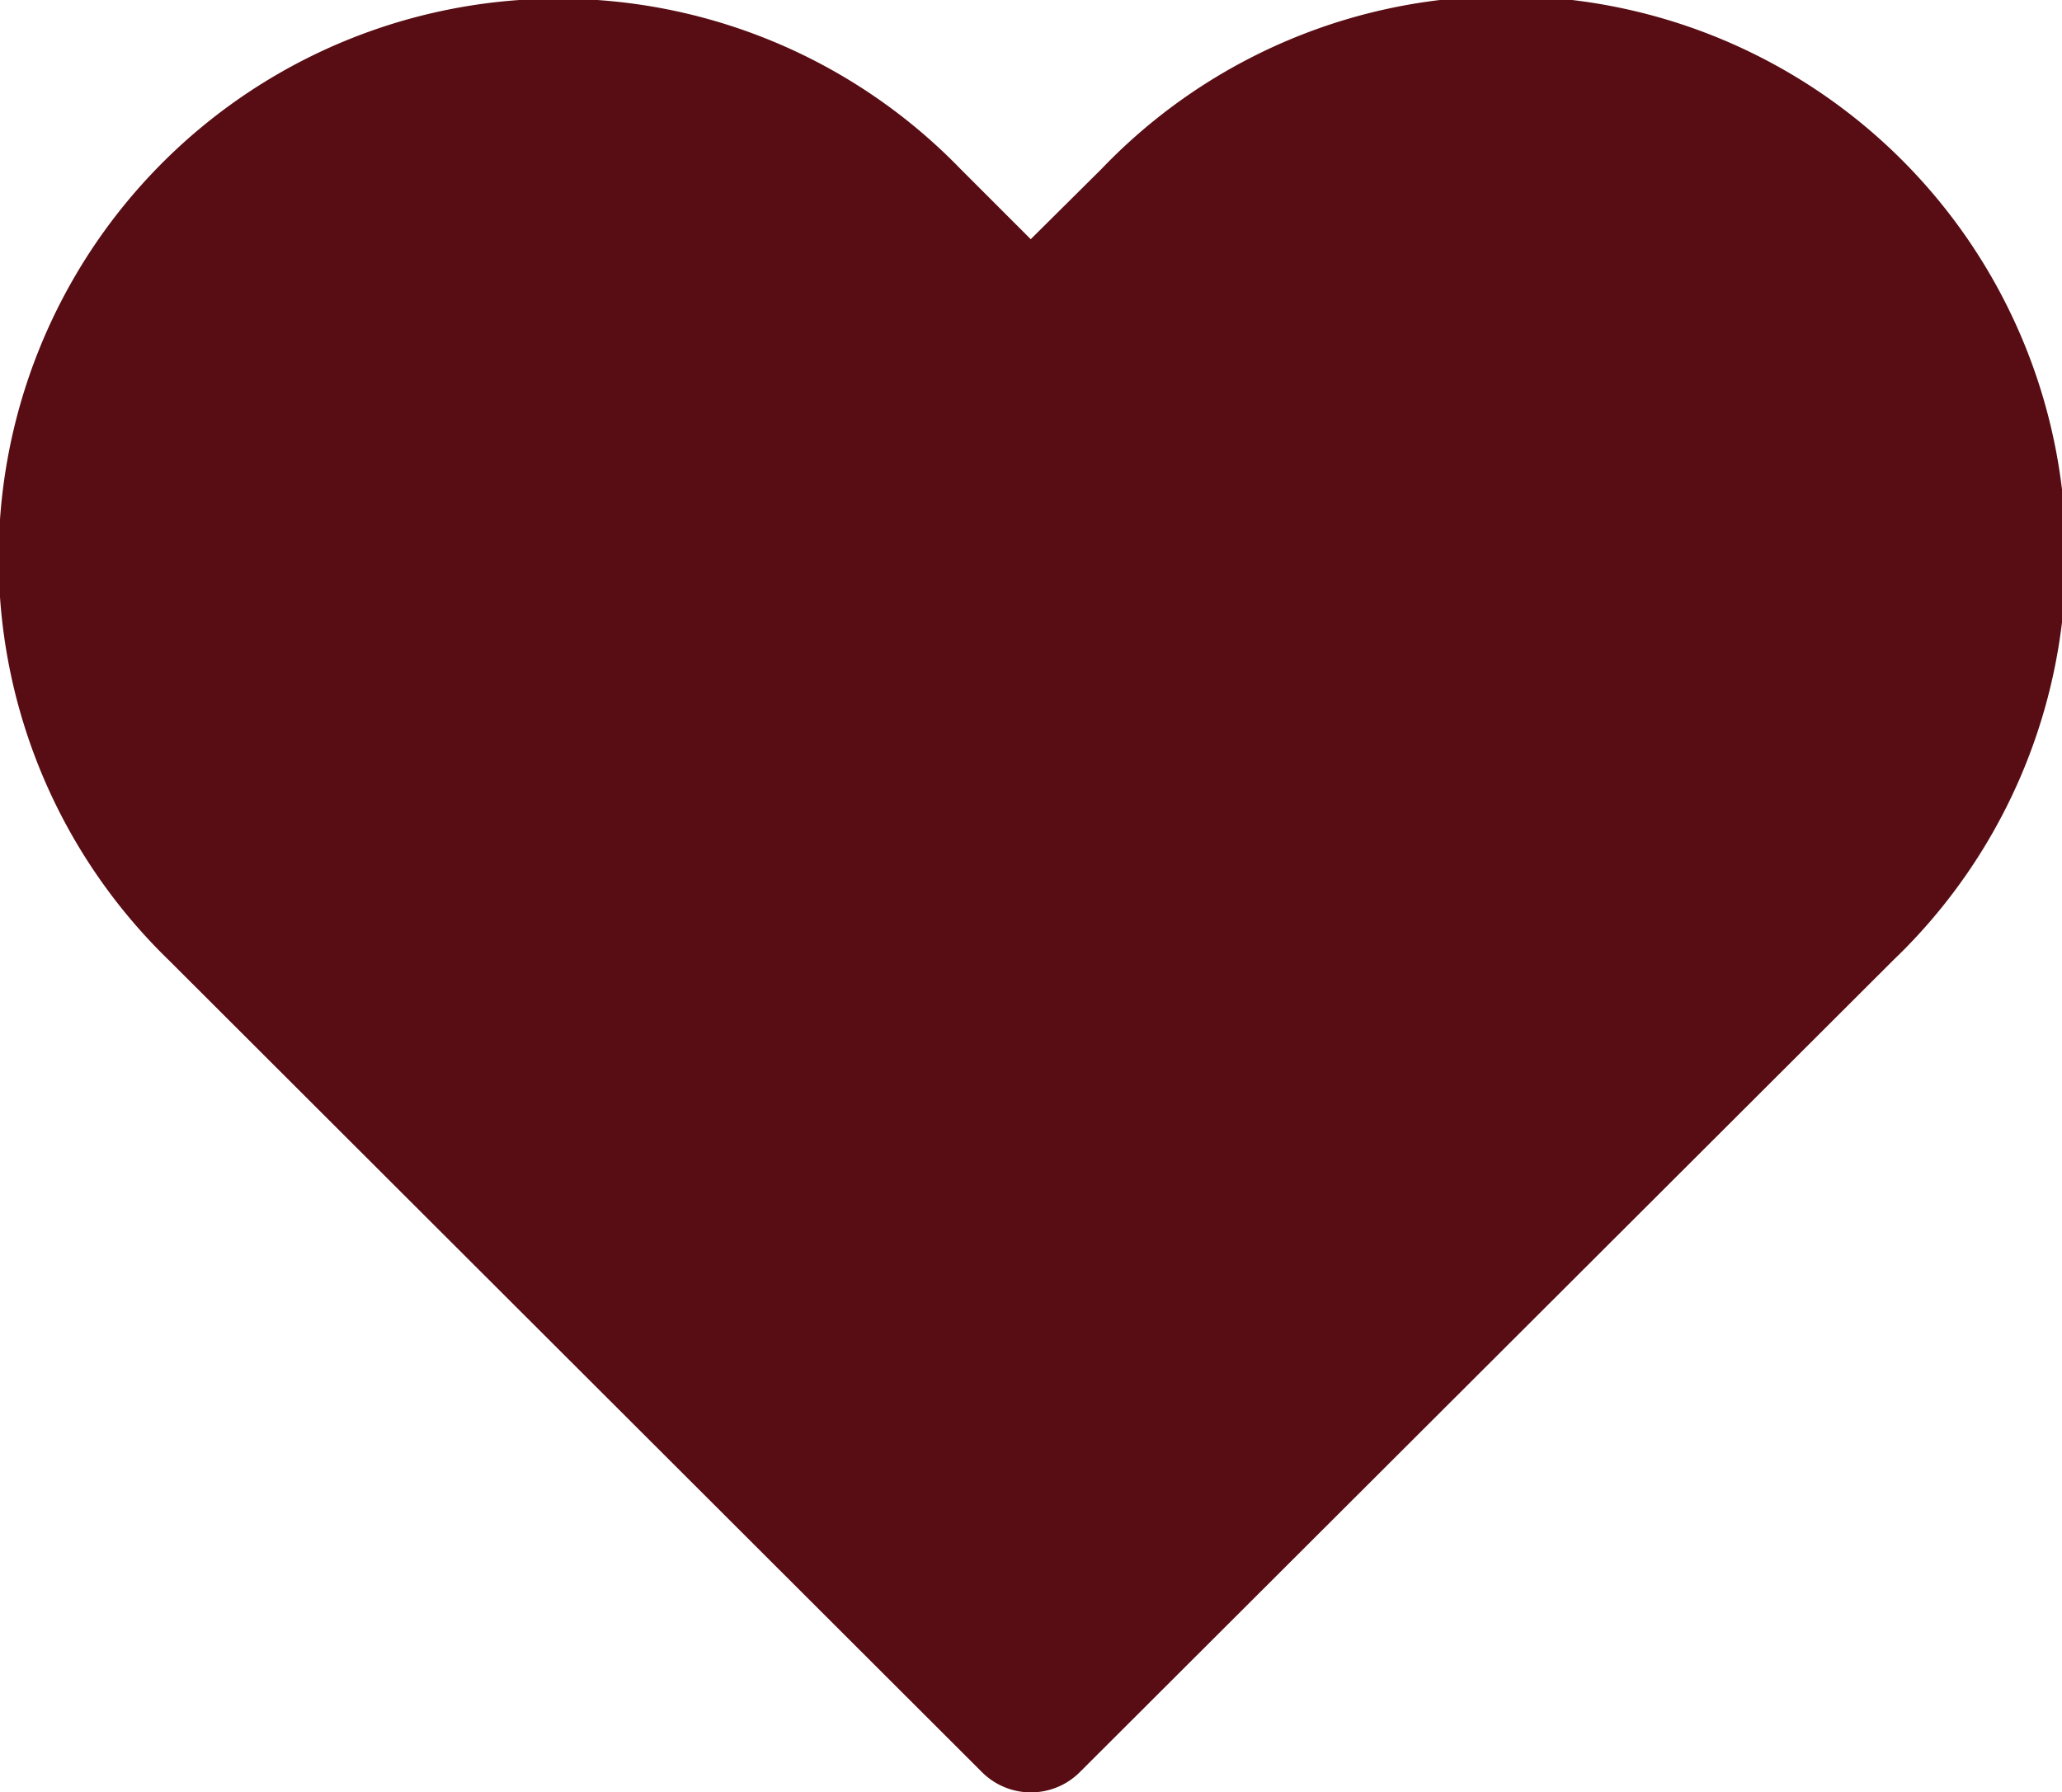 <svg xmlns="http://www.w3.org/2000/svg" width="19.362" height="16.833" viewBox="0 0 19.362 16.833">
  <path id="hover_hurt" data-name="hover hurt" d="M158,53.046a4.607,4.607,0,1,0-6.514-6.513l-1.132,1.124-1.124-1.124a4.606,4.606,0,1,0-6.513,6.513l7.64,7.63Z" transform="translate(-140.677 -44.493)" fill="#570d13" stroke="#570d13" stroke-linecap="round" stroke-linejoin="round" stroke-width="1.3"/>
</svg>
